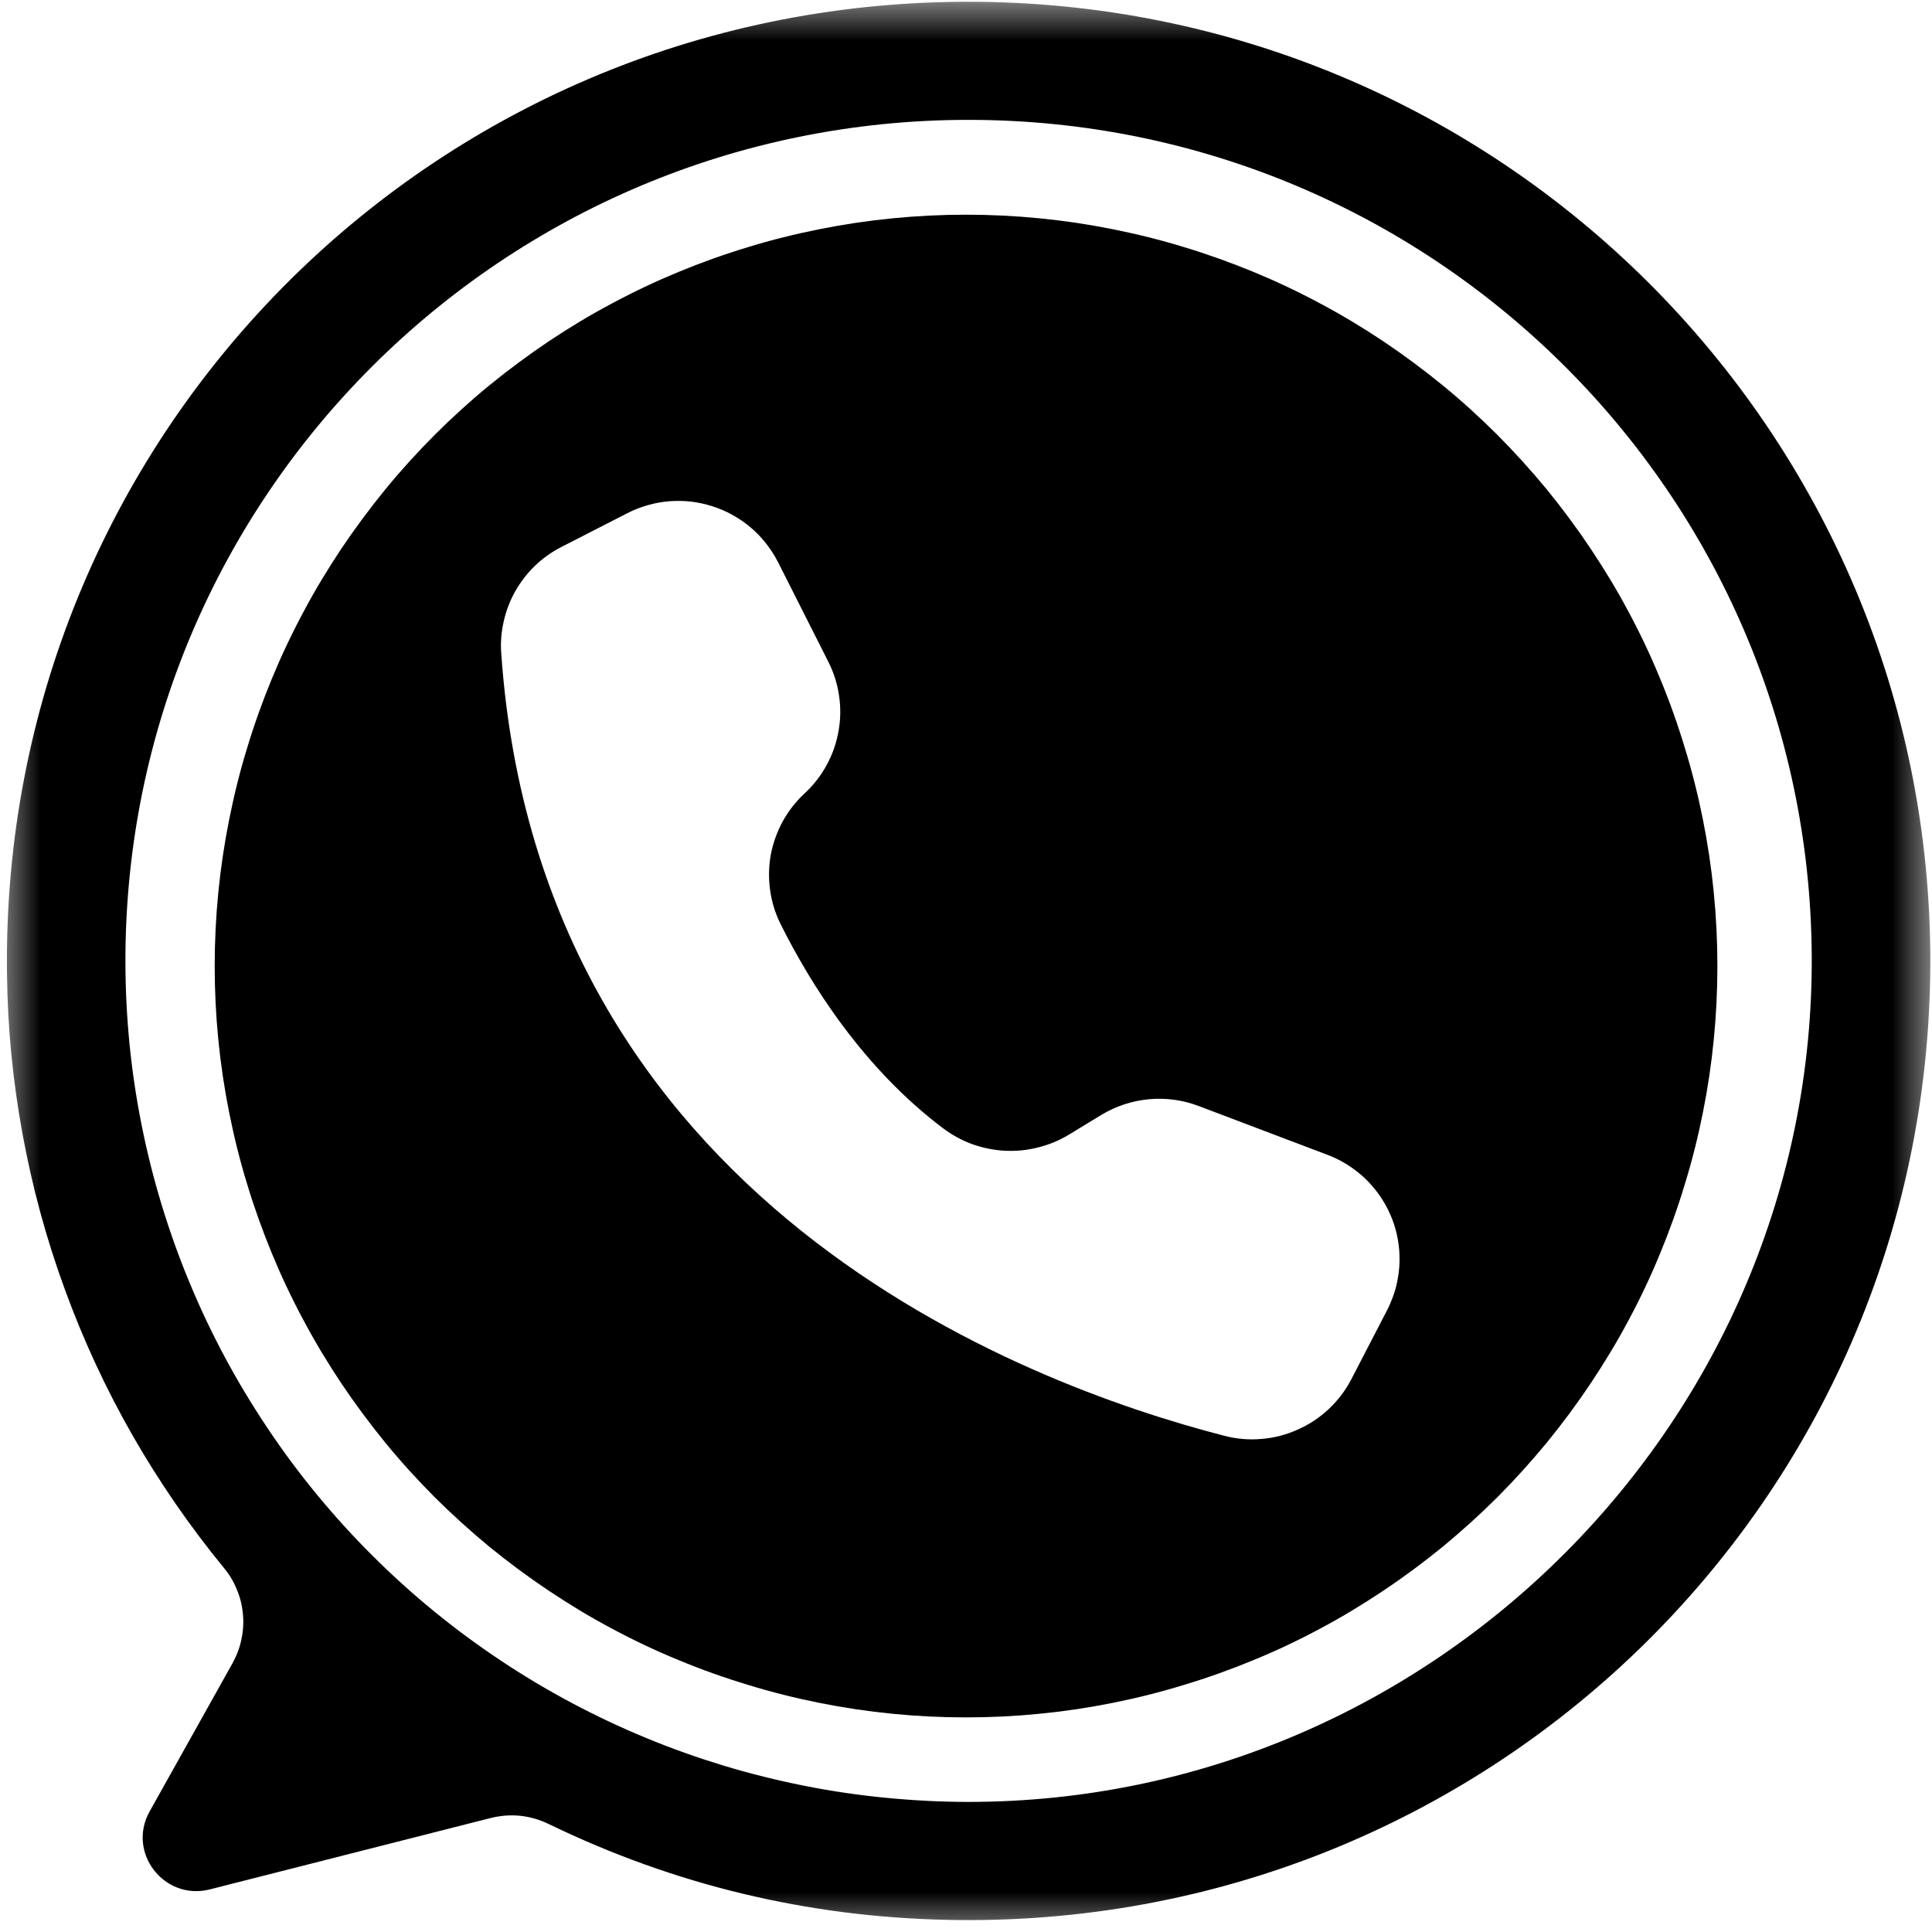 <svg width="24" height="24" viewBox="0 0 24 24" fill="none" xmlns="http://www.w3.org/2000/svg">
<mask id="mask0_3091_159" style="mask-type:luminance" maskUnits="userSpaceOnUse" x="0" y="0" width="24" height="24">
<path d="M0 0H24V24H0V0Z" fill="white"/>
</mask>
<g mask="url(#mask0_3091_159)">
<path d="M11.991 0.022C5.327 0.043 -0 5.449 0.087 12.095C0.094 12.764 0.159 13.428 0.28 14.086C0.4 14.745 0.575 15.388 0.805 16.016C1.034 16.645 1.315 17.251 1.647 17.832C1.98 18.413 2.359 18.962 2.784 19.48C2.852 19.562 2.905 19.652 2.944 19.75C2.985 19.848 3.009 19.95 3.018 20.055C3.028 20.16 3.021 20.265 2.998 20.368C2.977 20.472 2.939 20.57 2.888 20.662L1.859 22.502C1.573 23.011 2.038 23.614 2.606 23.471L6.091 22.585C6.342 22.522 6.584 22.547 6.817 22.659C8.377 23.415 10.024 23.811 11.757 23.849C18.458 24 23.957 18.659 23.979 11.975C23.998 5.363 18.62 -0 11.991 0.022ZM12.032 22.384C11.689 22.384 11.346 22.366 11.006 22.333C10.664 22.3 10.325 22.25 9.989 22.183C9.653 22.116 9.319 22.033 8.991 21.934C8.663 21.834 8.34 21.72 8.023 21.588C7.707 21.458 7.397 21.311 7.094 21.15C6.792 20.989 6.498 20.813 6.213 20.623C5.928 20.433 5.653 20.23 5.387 20.012C5.122 19.796 4.868 19.565 4.626 19.324C4.383 19.082 4.153 18.829 3.935 18.564C3.717 18.3 3.514 18.026 3.323 17.74C3.133 17.456 2.956 17.163 2.794 16.861C2.633 16.56 2.486 16.251 2.355 15.934C2.223 15.618 2.109 15.297 2.009 14.97C1.909 14.641 1.826 14.31 1.759 13.975C1.692 13.639 1.642 13.301 1.608 12.961C1.575 12.62 1.558 12.279 1.558 11.936C1.558 6.167 6.247 1.489 12.032 1.489C17.794 1.489 22.469 6.131 22.506 11.87C22.542 17.628 17.806 22.384 12.032 22.384Z" fill="black"/>
</g>
<path fill-rule="evenodd" clip-rule="evenodd" d="M21.289 12.915C21.319 12.612 21.334 12.305 21.334 12C21.334 11.694 21.319 11.389 21.289 11.086C21.259 10.781 21.214 10.479 21.154 10.18C21.094 9.88 21.02 9.583 20.93 9.292C20.842 8.999 20.739 8.71 20.622 8.429C20.506 8.146 20.376 7.871 20.231 7.601C20.088 7.331 19.929 7.07 19.759 6.815C19.59 6.562 19.408 6.317 19.215 6.08C19.02 5.844 18.815 5.617 18.6 5.401C18.384 5.186 18.157 4.979 17.921 4.786C17.684 4.593 17.439 4.411 17.186 4.241C16.931 4.071 16.669 3.913 16.4 3.77C16.13 3.625 15.855 3.495 15.572 3.378C15.289 3.262 15.002 3.158 14.709 3.07C14.417 2.98 14.121 2.907 13.821 2.847C13.521 2.787 13.22 2.742 12.915 2.712C12.612 2.682 12.305 2.667 12 2.667C11.694 2.667 11.389 2.682 11.086 2.712C10.781 2.742 10.479 2.787 10.18 2.847C9.88 2.907 9.583 2.98 9.292 3.07C8.999 3.158 8.71 3.262 8.429 3.378C8.146 3.495 7.871 3.625 7.601 3.77C7.331 3.913 7.07 4.071 6.815 4.241C6.562 4.411 6.317 4.593 6.08 4.786C5.844 4.979 5.617 5.186 5.401 5.401C5.186 5.617 4.979 5.844 4.786 6.08C4.593 6.317 4.411 6.562 4.241 6.815C4.071 7.07 3.913 7.331 3.77 7.601C3.625 7.871 3.495 8.146 3.378 8.429C3.262 8.71 3.158 8.999 3.07 9.292C2.98 9.583 2.907 9.88 2.847 10.18C2.787 10.479 2.742 10.781 2.712 11.086C2.682 11.389 2.667 11.694 2.667 12C2.667 12.305 2.682 12.612 2.712 12.915C2.742 13.22 2.787 13.521 2.847 13.821C2.907 14.121 2.98 14.417 3.07 14.709C3.158 15.002 3.262 15.289 3.378 15.572C3.495 15.855 3.625 16.13 3.77 16.4C3.913 16.669 4.071 16.931 4.241 17.186C4.411 17.439 4.593 17.684 4.786 17.921C4.979 18.157 5.186 18.384 5.401 18.6C5.617 18.815 5.844 19.02 6.08 19.215C6.317 19.408 6.562 19.59 6.815 19.759C7.07 19.929 7.331 20.088 7.601 20.231C7.871 20.376 8.146 20.506 8.429 20.622C8.71 20.739 8.999 20.842 9.292 20.93C9.583 21.02 9.88 21.094 10.18 21.154C10.479 21.214 10.781 21.259 11.086 21.289C11.389 21.319 11.694 21.334 12 21.334C12.305 21.334 12.612 21.319 12.915 21.289C13.22 21.259 13.521 21.214 13.821 21.154C14.121 21.094 14.417 21.02 14.709 20.93C15.002 20.842 15.289 20.739 15.572 20.622C15.855 20.506 16.13 20.376 16.4 20.231C16.669 20.088 16.931 19.929 17.186 19.759C17.439 19.59 17.684 19.408 17.921 19.215C18.157 19.02 18.384 18.815 18.6 18.6C18.815 18.384 19.02 18.157 19.215 17.921C19.408 17.684 19.59 17.439 19.759 17.186C19.929 16.931 20.088 16.669 20.231 16.4C20.376 16.13 20.506 15.855 20.622 15.572C20.739 15.289 20.842 15.002 20.93 14.709C21.02 14.417 21.094 14.121 21.154 13.821C21.214 13.521 21.259 13.22 21.289 12.915ZM9.665 6.983L9.66 6.974C9.618 6.893 9.569 6.817 9.512 6.746C9.456 6.675 9.393 6.609 9.323 6.551C9.254 6.492 9.179 6.441 9.099 6.397C9.02 6.352 8.937 6.317 8.849 6.289C8.763 6.261 8.674 6.242 8.584 6.231C8.493 6.221 8.403 6.22 8.312 6.227C8.221 6.234 8.132 6.251 8.044 6.276C7.957 6.301 7.872 6.334 7.791 6.376L6.975 6.794C6.855 6.855 6.745 6.933 6.647 7.027C6.549 7.122 6.467 7.228 6.4 7.346C6.334 7.464 6.286 7.59 6.257 7.721C6.227 7.853 6.216 7.988 6.227 8.123C6.708 14.934 12.694 17.188 15.206 17.835C15.358 17.875 15.513 17.889 15.669 17.875C15.826 17.863 15.976 17.824 16.12 17.759C16.264 17.696 16.393 17.61 16.508 17.502C16.622 17.394 16.716 17.27 16.788 17.131L17.232 16.274C17.256 16.228 17.276 16.18 17.295 16.131C17.328 16.047 17.352 15.96 17.366 15.87C17.382 15.78 17.388 15.69 17.385 15.599C17.383 15.508 17.371 15.419 17.351 15.33C17.331 15.242 17.302 15.155 17.264 15.073C17.227 14.99 17.182 14.912 17.129 14.838C17.076 14.764 17.016 14.695 16.951 14.633C16.884 14.571 16.812 14.516 16.735 14.467C16.658 14.419 16.576 14.378 16.491 14.346L14.892 13.74C14.692 13.664 14.486 13.636 14.272 13.655C14.06 13.675 13.862 13.741 13.679 13.851L13.277 14.096C13.157 14.168 13.03 14.221 12.894 14.254C12.759 14.289 12.621 14.302 12.483 14.295C12.343 14.288 12.208 14.259 12.076 14.213C11.946 14.165 11.824 14.098 11.714 14.015C10.722 13.267 10.072 12.231 9.697 11.48C9.631 11.347 9.587 11.206 9.567 11.059C9.546 10.912 9.549 10.765 9.575 10.618C9.603 10.472 9.653 10.333 9.724 10.202C9.796 10.072 9.887 9.956 9.996 9.855C10.106 9.753 10.197 9.636 10.269 9.504C10.341 9.373 10.39 9.233 10.416 9.085C10.443 8.939 10.445 8.791 10.423 8.642C10.402 8.494 10.357 8.353 10.289 8.219L9.665 6.983Z" fill="black"/>
</svg>

